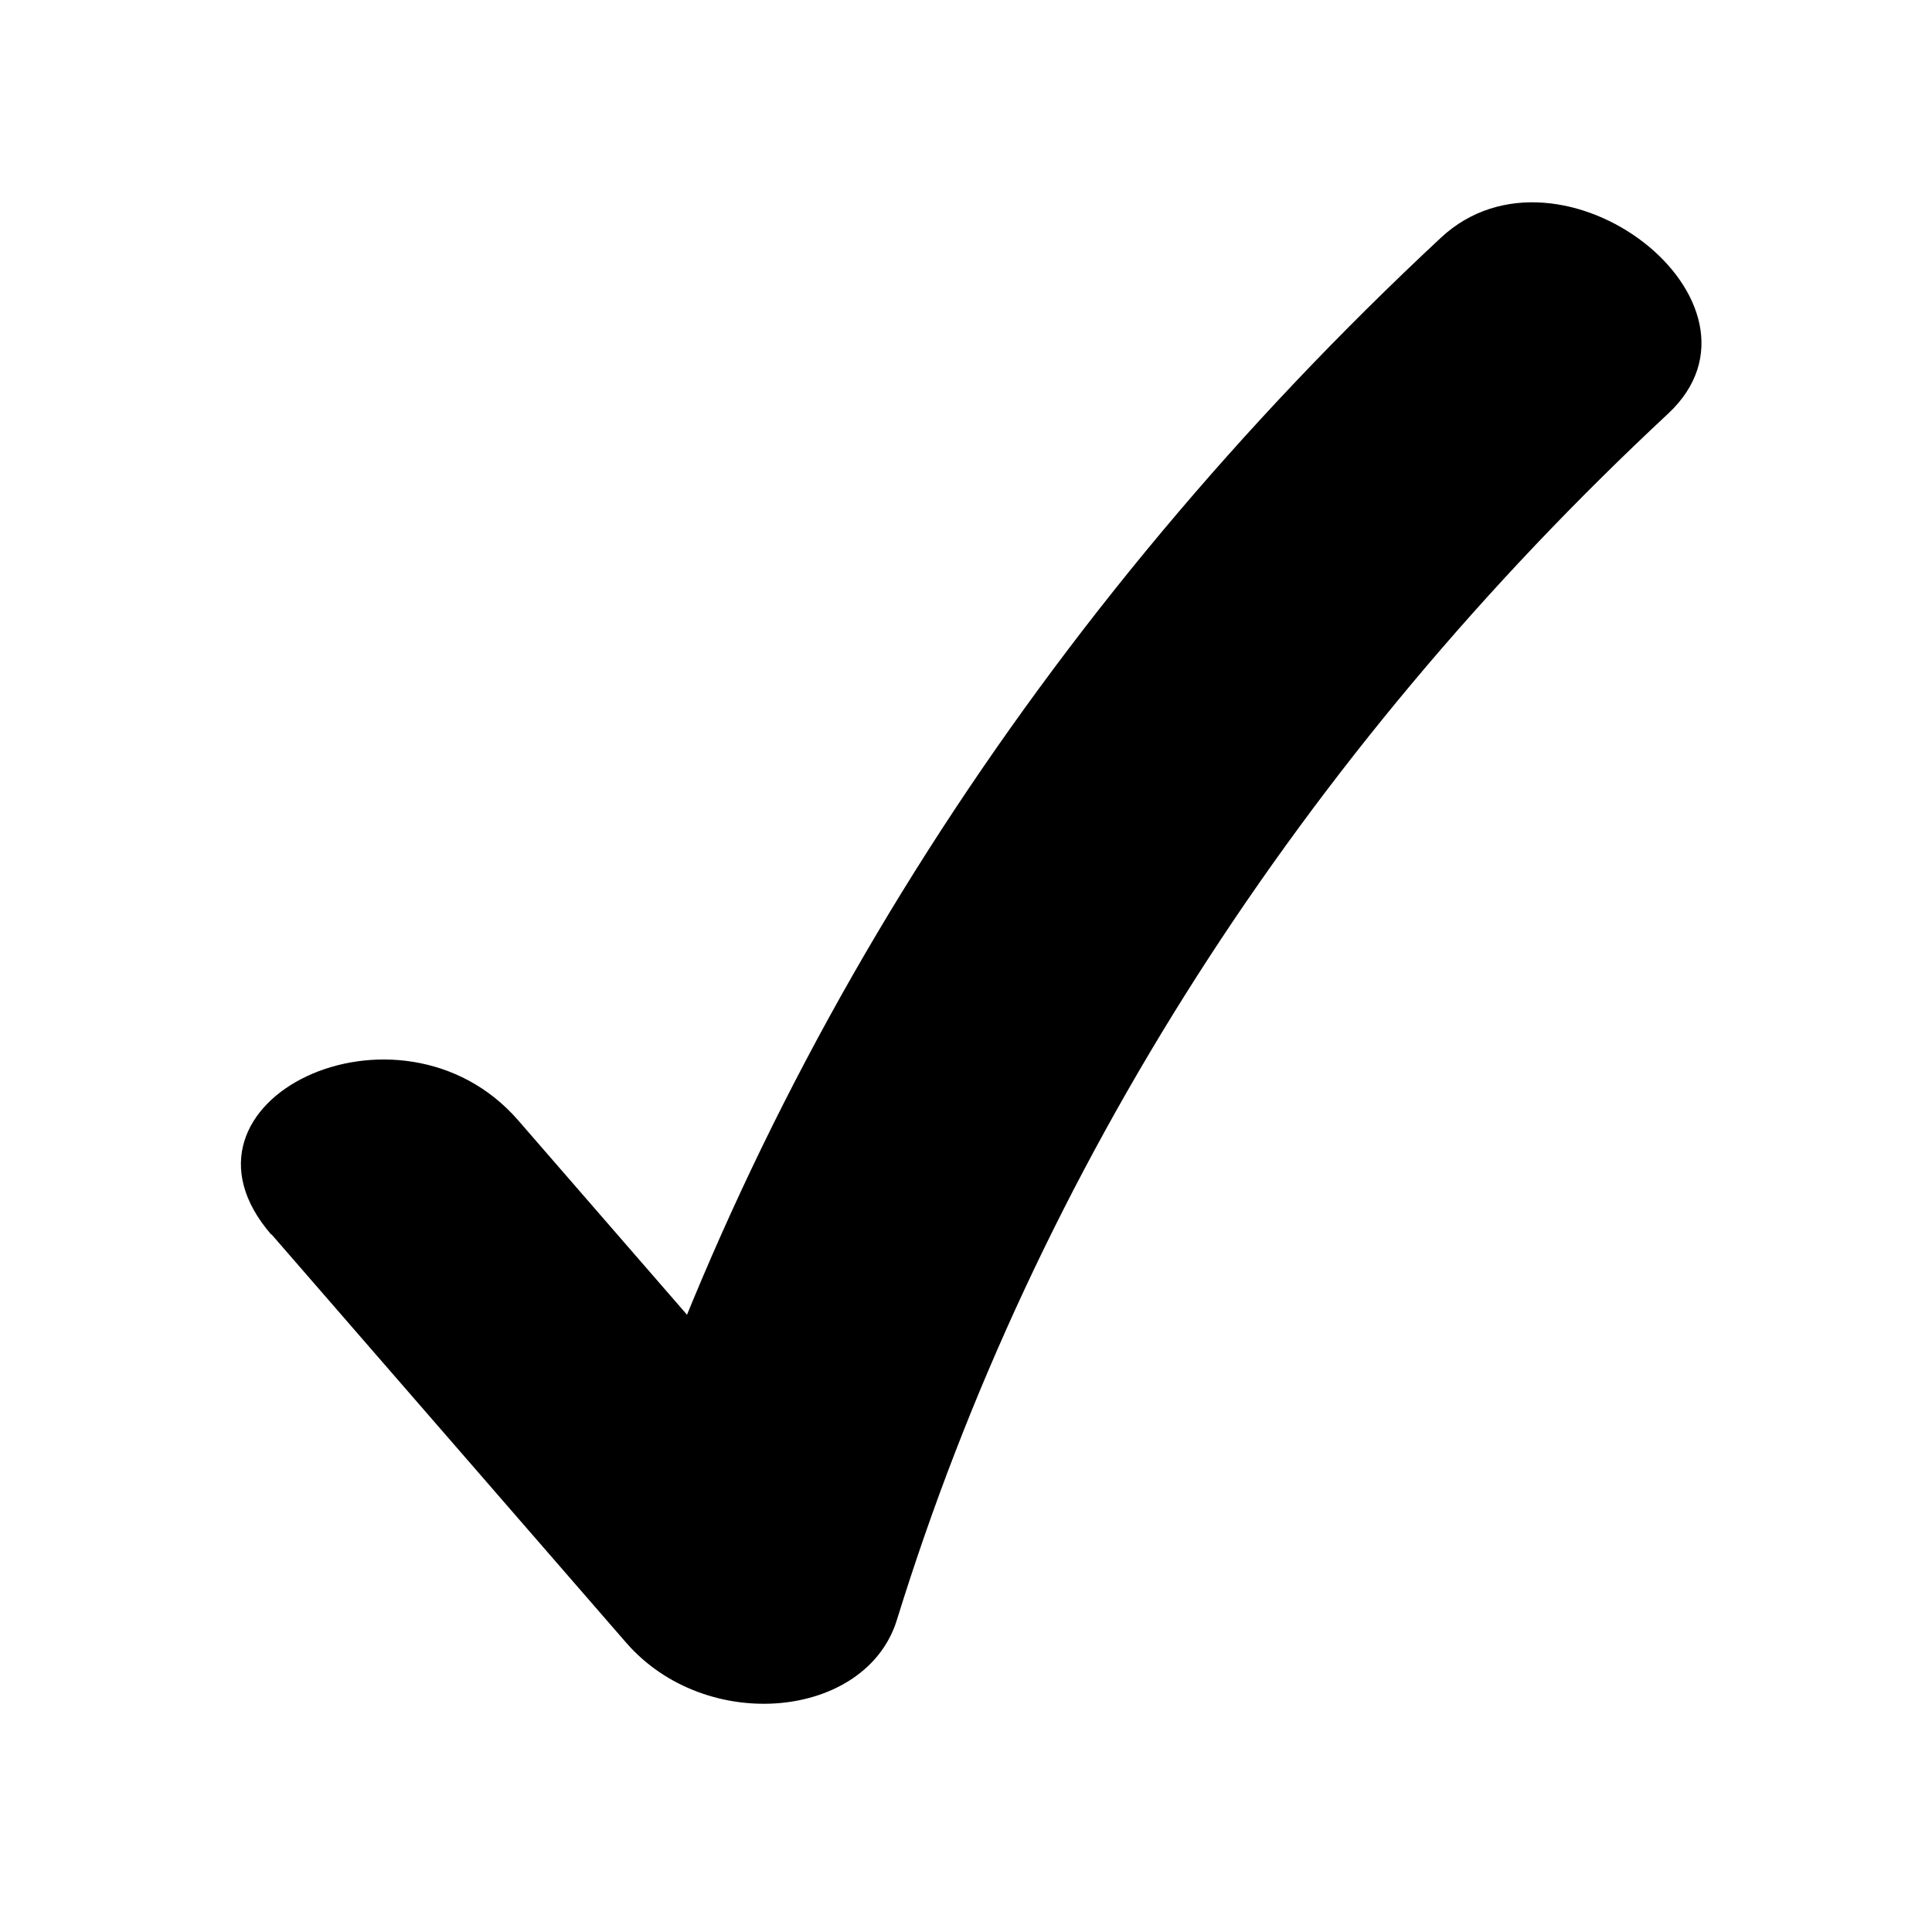 <svg xmlns="http://www.w3.org/2000/svg" width="40" height="40" viewBox="0 0 40 40" fill="none">
  <g filter="url(#filter0_d_2956_16480)">
    <path d="M5.619 21.553L12.963 30.009C14.624 31.92 17.932 31.589 18.568 29.542C21.456 20.204 26.926 11.655 34.536 4.565C36.992 2.271 32.304 -1.38 29.833 0.921C21.528 8.664 15.621 17.927 12.467 28.119L18.072 27.652C15.621 24.829 13.18 22.019 10.729 19.196C8.277 16.373 3.218 18.792 5.617 21.562L5.619 21.553Z" fill="black"/>
  </g>
  <defs>
    <filter id="filter0_d_2956_16480" x="0.984" y="0.188" width="38.242" height="39.086" filterUnits="userSpaceOnUse" color-interpolation-filters="sRGB">
      <feFlood flood-opacity="0" result="BackgroundImageFix"/>
      <feColorMatrix in="SourceAlpha" type="matrix" values="0 0 0 0 0 0 0 0 0 0 0 0 0 0 0 0 0 0 127 0" result="hardAlpha"/>
      <feOffset dy="4"/>
      <feGaussianBlur stdDeviation="2"/>
      <feComposite in2="hardAlpha" operator="out"/>
      <feColorMatrix type="matrix" values="0 0 0 0 0 0 0 0 0 0 0 0 0 0 0 0 0 0 0.25 0"/>
      <feBlend mode="normal" in2="BackgroundImageFix" result="effect1_dropShadow_2956_16480"/>
      <feBlend mode="normal" in="SourceGraphic" in2="effect1_dropShadow_2956_16480" result="shape"/>
    </filter>
  </defs>
</svg>

<!-- <svg xmlns="http://www.w3.org/2000/svg" width="24" height="24" viewBox="0 0 24 24"><path fill="none" stroke="currentColor" stroke-linecap="round" stroke-linejoin="round" stroke-width="3" d="M5 14.5s1.5 0 3.5 3.5c0 0 5.559-9.167 10.5-11" color="currentColor"/></svg> -->